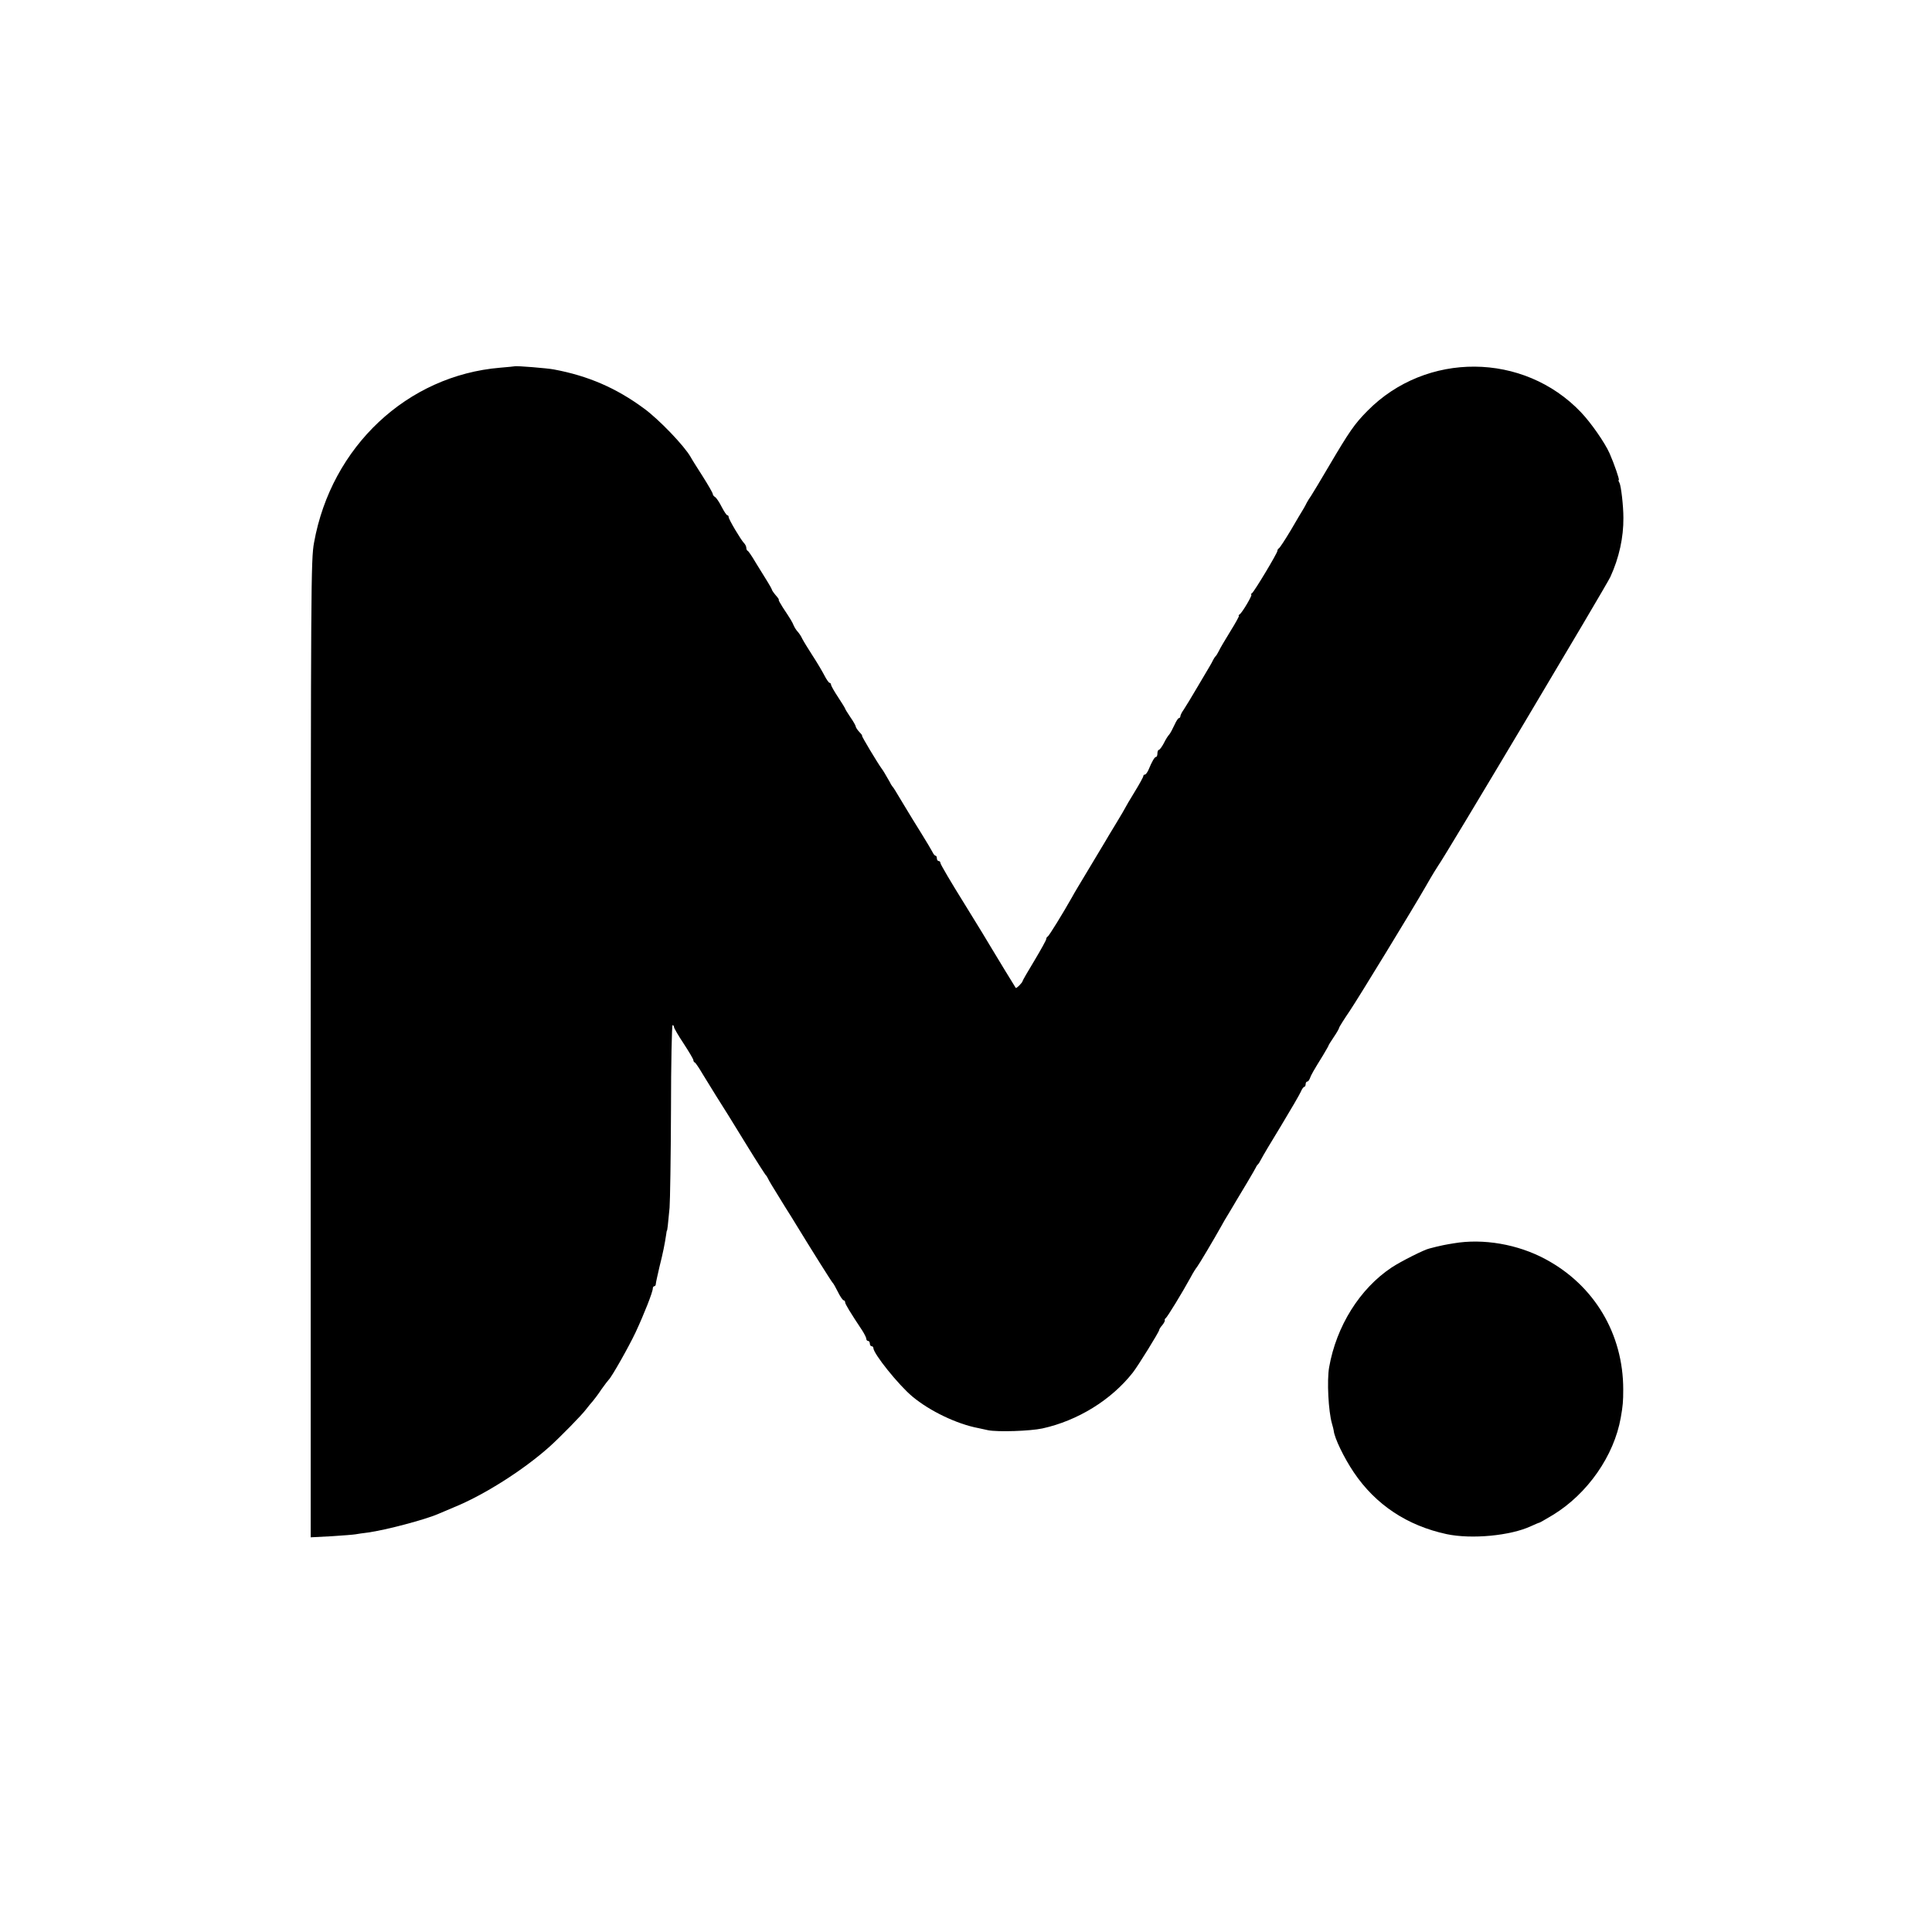 <?xml version="1.0" standalone="no"?>
<!DOCTYPE svg PUBLIC "-//W3C//DTD SVG 20010904//EN"
 "http://www.w3.org/TR/2001/REC-SVG-20010904/DTD/svg10.dtd">
<svg version="1.0" xmlns="http://www.w3.org/2000/svg"
 width="1095pt" height="1095pt" viewBox="0 0 1095 1095"
 preserveAspectRatio="xMidYMid meet">
<g transform="translate(0,1095) scale(0.1,-0.1)"
fill="#000000" stroke="none">
<path d="M2917 8874 c-1 -1 -38 -4 -82 -8 -527 -44 -957 -447 -1055 -991 -18
-95 -18 -243 -19 -2869 l0 -2769 117 6 c64 4 126 9 137 11 11 2 43 7 70 10
101 14 325 73 400 106 11 5 49 21 85 36 173 70 396 212 544 344 59 53 185 181
209 214 12 16 29 36 37 45 8 10 31 39 49 67 19 27 38 51 41 54 16 14 114 187
153 270 47 101 97 227 97 248 0 6 4 12 8 12 5 0 9 6 9 13 0 6 10 51 21 98 20
79 30 130 38 184 1 11 3 20 4 20 2 0 6 31 15 130 3 39 7 287 8 553 0 265 5
482 9 482 4 0 8 -5 8 -11 0 -6 25 -49 55 -94 30 -46 55 -88 55 -94 0 -5 3 -11
8 -13 4 -1 25 -32 46 -68 22 -36 55 -90 74 -120 54 -85 72 -114 177 -285 54
-88 102 -162 105 -165 4 -3 9 -12 13 -20 7 -15 18 -33 97 -161 25 -39 52 -83
61 -98 86 -141 203 -327 208 -331 4 -3 17 -26 30 -52 13 -27 28 -48 33 -48 4
0 8 -5 8 -11 0 -10 28 -56 97 -160 12 -19 23 -40 23 -47 0 -7 5 -12 10 -12 6
0 10 -7 10 -15 0 -8 5 -15 10 -15 6 0 10 -5 10 -10 0 -32 143 -210 221 -275
98 -82 252 -156 374 -179 17 -4 41 -9 55 -12 55 -11 238 -5 308 10 200 44 390
161 512 316 30 38 150 232 150 242 0 4 8 17 18 28 9 11 15 23 14 27 -2 3 0 9
5 12 9 6 94 145 141 231 13 25 30 52 37 60 11 14 97 159 136 229 8 15 28 50
45 77 16 27 35 58 41 69 7 11 34 56 60 100 26 44 50 85 52 90 2 6 7 12 10 15
4 3 12 16 19 30 7 14 57 99 113 190 55 91 105 177 112 193 6 15 15 27 19 27 4
0 8 7 8 15 0 8 4 15 9 15 5 0 11 8 15 18 6 18 20 43 74 130 17 29 32 54 32 57
0 2 14 24 30 48 17 25 30 48 30 52 0 4 27 47 61 97 49 73 355 574 429 703 37
65 65 110 72 120 27 33 955 1590 975 1635 50 109 75 225 74 335 0 69 -13 179
-22 198 -6 9 -7 17 -4 17 5 0 -26 91 -52 150 -27 61 -105 173 -162 233 -325
342 -878 346 -1211 8 -73 -74 -101 -114 -220 -316 -45 -77 -90 -151 -99 -165
-10 -14 -21 -32 -25 -40 -4 -8 -12 -24 -19 -35 -7 -11 -39 -65 -71 -120 -33
-55 -63 -101 -68 -103 -4 -2 -8 -8 -8 -14 0 -13 -131 -231 -144 -240 -6 -4 -8
-8 -4 -8 9 0 -51 -102 -66 -112 -6 -4 -8 -8 -4 -8 3 0 -18 -39 -48 -87 -30
-49 -60 -99 -66 -113 -7 -14 -15 -27 -19 -30 -3 -3 -9 -12 -13 -20 -4 -8 -12
-24 -19 -35 -7 -11 -38 -65 -71 -120 -32 -55 -67 -112 -77 -127 -11 -15 -19
-32 -19 -38 0 -5 -4 -10 -8 -10 -5 0 -16 -18 -26 -40 -10 -22 -23 -46 -29 -53
-7 -7 -21 -29 -31 -50 -11 -20 -23 -37 -28 -37 -4 0 -8 -9 -8 -20 0 -11 -3
-20 -8 -20 -8 0 -23 -26 -42 -72 -7 -16 -16 -28 -21 -28 -5 0 -9 -4 -9 -9 0
-5 -22 -45 -49 -89 -27 -44 -50 -83 -52 -88 -2 -5 -26 -46 -54 -92 -27 -45
-55 -90 -60 -100 -12 -20 -132 -220 -159 -265 -11 -18 -24 -41 -30 -52 -49
-87 -131 -221 -138 -223 -4 -2 -8 -8 -8 -14 0 -6 -30 -60 -67 -122 -37 -61
-67 -113 -67 -116 0 -8 -35 -44 -39 -39 -4 5 -115 188 -139 228 -9 16 -77 128
-152 249 -75 120 -136 224 -136 231 0 6 -4 11 -10 11 -5 0 -10 7 -10 15 0 8
-3 15 -7 15 -5 0 -13 10 -19 23 -6 12 -35 60 -64 107 -29 47 -71 114 -92 150
-59 98 -63 105 -68 110 -3 3 -11 15 -17 28 -27 47 -38 66 -46 76 -22 30 -116
186 -111 186 3 0 -4 10 -16 22 -11 12 -20 26 -20 31 0 4 -13 28 -30 52 -16 24
-30 46 -30 49 0 2 -18 32 -40 65 -22 33 -40 65 -40 71 0 5 -4 10 -8 10 -4 0
-18 19 -30 43 -12 23 -42 74 -67 112 -25 39 -51 81 -58 95 -6 14 -18 31 -25
39 -8 8 -18 24 -23 35 -9 22 -17 35 -62 103 -15 24 -26 43 -23 43 3 0 -4 12
-17 26 -12 14 -22 29 -22 32 -1 4 -12 25 -26 47 -14 22 -43 69 -65 105 -21 36
-42 67 -46 68 -5 2 -8 10 -8 17 0 8 -6 20 -13 27 -19 20 -87 135 -87 147 0 6
-3 11 -8 11 -4 0 -18 21 -32 48 -13 26 -30 51 -37 55 -7 4 -13 12 -13 17 0 6
-26 51 -57 100 -32 50 -63 99 -68 109 -36 64 -181 215 -265 276 -157 116 -317
185 -510 221 -33 7 -219 22 -223 18z"/>
<path d="M8238 3903 c-39 -6 -83 -15 -97 -19 -14 -4 -32 -8 -39 -10 -27 -5
-164 -74 -215 -108 -180 -120 -313 -332 -354 -566 -13 -75 -4 -249 16 -318 5
-18 10 -36 10 -40 4 -42 58 -154 114 -237 124 -184 303 -302 526 -350 142 -30
362 -9 478 45 24 11 45 20 48 20 2 0 37 20 77 44 196 120 346 335 384 551 12
67 14 93 14 160 0 315 -164 590 -440 738 -157 85 -354 119 -522 90z"/>
</g>
</svg>

